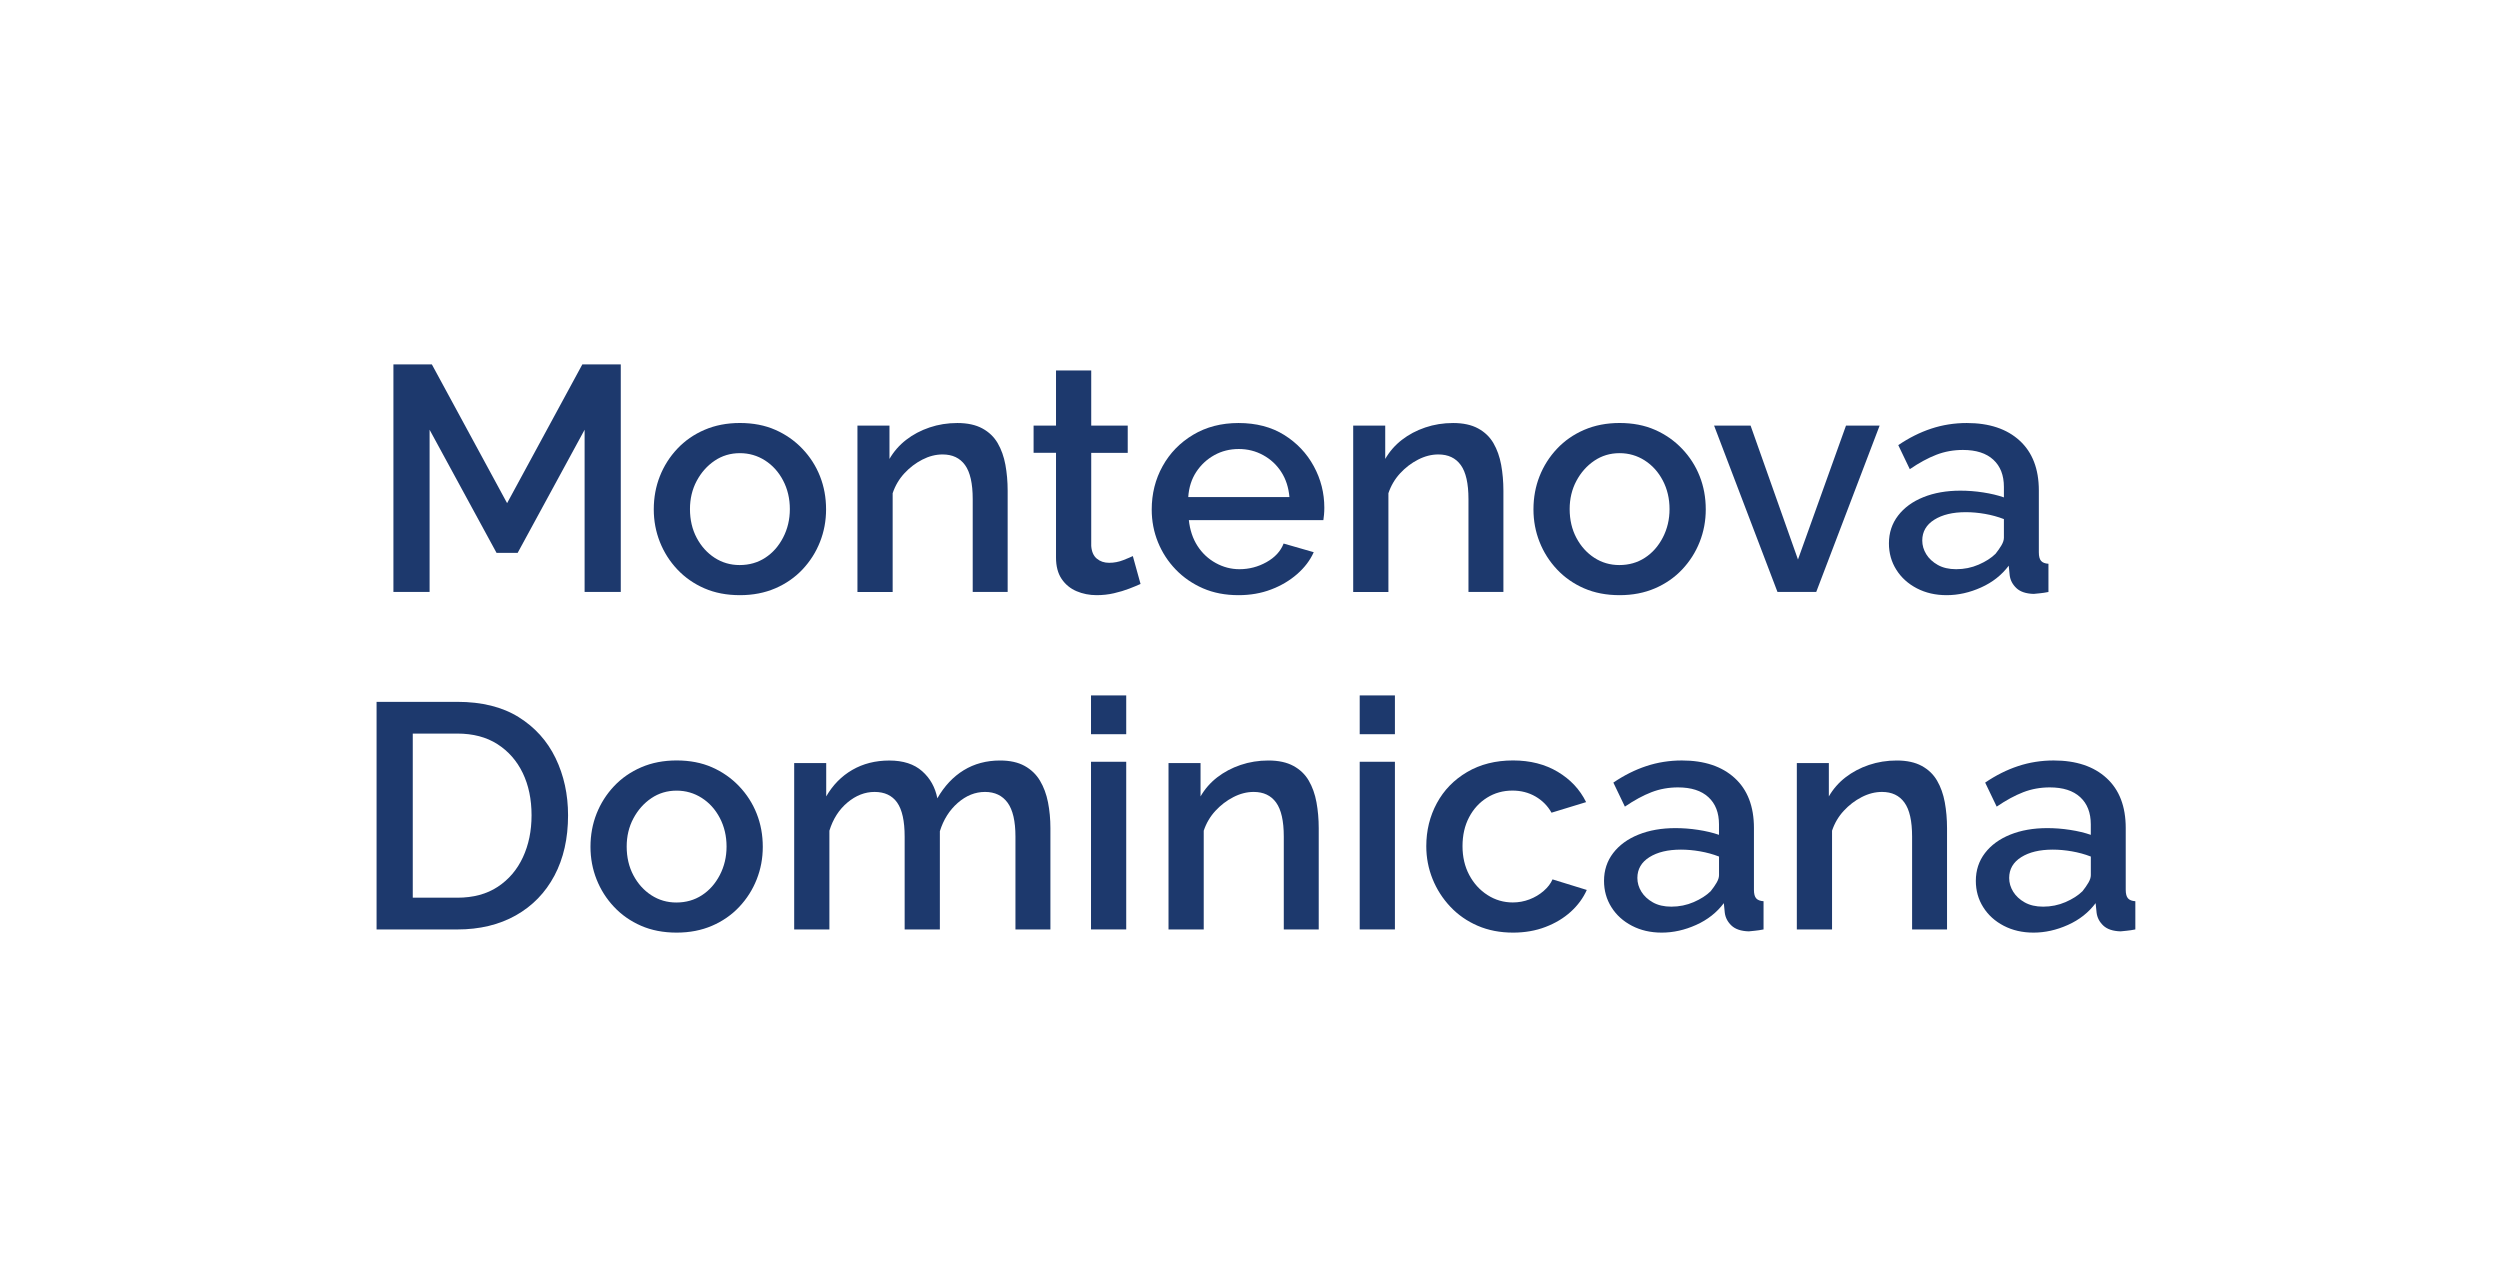<?xml version="1.0" encoding="UTF-8"?> <svg xmlns="http://www.w3.org/2000/svg" width="1434" height="738" viewBox="0 0 1434 738" fill="none"><path d="M335.33 339.544V246.505L296.933 317.119H284.811L246.414 246.505V339.544H225.665V209H247.705L290.872 288.612L334.039 209H356.079V339.544H335.33Z" fill="#1D396D"></path><path d="M424.419 341.388C416.831 341.388 410.03 340.08 404.032 337.464C398.034 334.848 392.854 331.239 388.509 326.622C384.164 322.005 380.827 316.757 378.497 310.863C376.167 304.97 375.002 298.745 375.002 292.19C375.002 285.382 376.167 279.047 378.497 273.153C380.827 267.26 384.164 262.012 388.509 257.395C392.854 252.777 398.065 249.169 404.126 246.553C410.187 243.937 416.957 242.629 424.419 242.629C432.007 242.629 438.776 243.937 444.711 246.553C450.646 249.169 455.826 252.777 460.234 257.395C464.642 262.012 468.011 267.26 470.341 273.153C472.671 279.047 473.836 285.398 473.836 292.19C473.836 298.745 472.671 304.97 470.341 310.863C468.011 316.757 464.673 322.005 460.328 326.622C455.983 331.239 450.772 334.848 444.711 337.464C438.65 340.08 431.881 341.388 424.419 341.388ZM395.767 292.016C395.767 298.178 397.058 303.678 399.624 308.515C402.19 313.353 405.622 317.151 409.904 319.94C414.186 322.714 418.972 324.116 424.23 324.116C429.74 324.116 434.636 322.73 438.918 319.94C443.2 317.167 446.632 313.29 449.198 308.342C451.764 303.394 453.055 297.957 453.055 292.032C453.055 285.996 451.764 280.528 449.198 275.627C446.632 270.726 443.169 266.897 438.824 264.108C434.479 261.334 429.661 259.932 424.403 259.932C419.019 259.932 414.17 261.382 409.888 264.281C405.606 267.181 402.174 271.057 399.608 275.879C397.042 280.717 395.767 286.091 395.767 292.016Z" fill="#1D396D"></path><path d="M577.975 339.544H557.95V286.296C557.95 277.329 556.486 270.821 553.542 266.755C550.598 262.689 546.316 260.672 540.68 260.672C536.76 260.672 532.872 261.665 529.015 263.651C525.158 265.636 521.726 268.268 518.735 271.514C515.728 274.776 513.492 278.558 512.028 282.908V339.56H491.83V244.126H510.202V263.241C512.658 258.986 515.838 255.346 519.758 252.305C523.678 249.263 528.149 246.899 533.171 245.197C538.193 243.495 543.514 242.645 549.15 242.645C554.912 242.645 559.682 243.685 563.476 245.749C567.27 247.813 570.214 250.634 572.292 254.227C574.37 257.804 575.834 261.933 576.7 266.613C577.55 271.294 577.991 276.242 577.991 281.458V339.544H577.975Z" fill="#1D396D"></path><path d="M654.217 334.958C652.627 335.698 650.486 336.581 647.794 337.621C645.102 338.661 642.158 339.559 638.978 340.284C635.798 341.025 632.492 341.387 629.06 341.387C624.888 341.387 621.031 340.615 617.489 339.102C613.931 337.574 611.082 335.226 608.941 332.058C606.8 328.891 605.729 324.793 605.729 319.798V259.742H592.867V244.11H605.729V212.498H625.927V244.125H646.865V259.758H625.927V313.132C626.163 316.426 627.234 318.868 629.139 320.444C631.044 322.036 633.389 322.824 636.207 322.824C639.025 322.824 641.749 322.304 644.378 321.264C647.007 320.223 648.817 319.451 649.793 318.963L654.217 334.958Z" fill="#1D396D"></path><path d="M710.42 341.388C702.832 341.388 696.031 340.08 690.033 337.464C684.035 334.848 678.824 331.255 674.416 326.701C670.008 322.131 666.607 316.899 664.214 311.005C661.821 305.111 660.625 298.871 660.625 292.3C660.625 283.207 662.703 274.902 666.875 267.385C671.031 259.869 676.887 253.865 684.412 249.373C691.938 244.882 700.612 242.645 710.404 242.645C720.574 242.645 729.295 244.93 736.584 249.468C743.873 254.022 749.541 259.995 753.571 267.401C757.617 274.808 759.632 282.75 759.632 291.244C759.632 292.709 759.569 294.065 759.443 295.341C759.317 296.618 759.191 297.61 759.081 298.351H681.925C682.539 304.04 684.192 308.972 686.884 313.148C689.576 317.324 693.071 320.586 697.353 322.95C701.635 325.314 706.169 326.496 710.939 326.496C716.449 326.496 721.629 325.156 726.462 322.446C731.295 319.751 734.569 316.19 736.285 311.777L753.555 316.741C751.477 321.406 748.281 325.598 743.999 329.332C739.717 333.067 734.727 336.014 729.028 338.157C723.376 340.316 717.158 341.388 710.42 341.388ZM681.579 285.13H739.623C739.135 279.598 737.576 274.792 734.931 270.711C732.302 266.629 728.839 263.414 724.557 261.066C720.275 258.718 715.615 257.552 710.593 257.552C705.445 257.552 700.769 258.718 696.534 261.066C692.315 263.414 688.852 266.629 686.16 270.711C683.484 274.792 681.941 279.598 681.579 285.13Z" fill="#1D396D"></path><path d="M862.338 339.544H842.313V286.296C842.313 277.329 840.849 270.821 837.905 266.755C834.962 262.689 830.679 260.672 825.043 260.672C821.124 260.672 817.235 261.665 813.378 263.651C809.521 265.636 806.089 268.268 803.098 271.514C800.091 274.776 797.856 278.558 796.391 282.908V339.56H776.193V244.126H794.565V263.241C797.021 258.986 800.201 255.346 804.121 252.305C808.041 249.263 812.512 246.899 817.534 245.197C822.556 243.495 827.877 242.645 833.513 242.645C839.275 242.645 844.045 243.685 847.839 245.749C851.633 247.813 854.577 250.634 856.655 254.227C858.733 257.804 860.197 261.933 861.063 266.613C861.913 271.294 862.354 276.242 862.354 281.458V339.544H862.338Z" fill="#1D396D"></path><path d="M929.01 341.388C921.422 341.388 914.621 340.08 908.623 337.464C902.625 334.848 897.445 331.239 893.1 326.622C888.755 322.005 885.418 316.757 883.088 310.863C880.758 304.97 879.593 298.745 879.593 292.19C879.593 285.382 880.758 279.047 883.088 273.153C885.418 267.26 888.755 262.012 893.1 257.395C897.445 252.777 902.656 249.169 908.717 246.553C914.778 243.937 921.548 242.629 929.01 242.629C936.598 242.629 943.367 243.937 949.302 246.553C955.237 249.169 960.417 252.777 964.825 257.395C969.233 262.012 972.602 267.26 974.932 273.153C977.262 279.047 978.426 285.398 978.426 292.19C978.426 298.745 977.262 304.97 974.932 310.863C972.602 316.757 969.264 322.005 964.919 326.622C960.574 331.239 955.363 334.848 949.302 337.464C943.241 340.08 936.472 341.388 929.01 341.388ZM900.358 292.016C900.358 298.178 901.649 303.678 904.215 308.515C906.781 313.353 910.213 317.151 914.495 319.94C918.777 322.714 923.563 324.116 928.821 324.116C934.331 324.116 939.227 322.73 943.509 319.94C947.791 317.167 951.223 313.29 953.789 308.342C956.355 303.394 957.646 297.957 957.646 292.032C957.646 285.996 956.355 280.528 953.789 275.627C951.223 270.726 947.759 266.897 943.414 264.108C939.069 261.334 934.252 259.932 928.994 259.932C923.61 259.932 918.761 261.382 914.479 264.281C910.197 267.181 906.765 271.057 904.199 275.879C901.633 280.717 900.358 286.091 900.358 292.016Z" fill="#1D396D"></path><path d="M1019.56 339.544L983.196 244.11H1004.13L1031.32 320.933L1058.87 244.11H1078.16L1041.79 339.544H1019.56Z" fill="#1D396D"></path><path d="M1083.49 311.699C1083.49 305.631 1085.24 300.305 1088.74 295.751C1092.23 291.197 1097.06 287.667 1103.25 285.177C1109.44 282.687 1116.51 281.442 1124.47 281.442C1128.75 281.442 1133.1 281.773 1137.51 282.451C1141.92 283.128 1145.9 284.074 1149.44 285.303V279.267C1149.44 272.633 1147.43 267.433 1143.38 263.698C1139.33 259.963 1133.53 258.088 1125.94 258.088C1120.55 258.088 1115.47 259.002 1110.7 260.846C1105.93 262.689 1100.84 265.447 1095.46 269.119L1088.85 255.33C1094.97 251.17 1101.27 248.002 1107.77 245.859C1114.26 243.716 1121.06 242.645 1128.16 242.645C1141.02 242.645 1151.11 246.001 1158.46 252.73C1165.81 259.459 1169.48 269.009 1169.48 281.363V316.82C1169.48 319.121 1169.91 320.76 1170.77 321.737C1171.62 322.714 1173.04 323.25 1174.99 323.376V339.56C1173.15 339.922 1171.53 340.174 1170.13 340.3C1168.71 340.426 1167.53 340.537 1166.54 340.663C1162.13 340.537 1158.82 339.434 1156.62 337.353C1154.42 335.273 1153.12 332.815 1152.76 329.994L1152.21 324.479C1148.17 329.868 1142.88 334.044 1136.33 336.975C1129.78 339.922 1123.2 341.388 1116.59 341.388C1110.21 341.388 1104.53 340.08 1099.5 337.464C1094.48 334.848 1090.56 331.302 1087.74 326.811C1084.9 322.32 1083.49 317.277 1083.49 311.699ZM1144.66 317.639C1145.99 315.953 1147.14 314.33 1148.06 312.754C1148.97 311.178 1149.44 309.744 1149.44 308.421V297.752C1146.01 296.428 1142.4 295.436 1138.61 294.774C1134.82 294.112 1131.13 293.781 1127.59 293.781C1120.11 293.781 1114.08 295.231 1109.5 298.115C1104.92 300.998 1102.61 304.985 1102.61 310.044C1102.61 312.817 1103.38 315.433 1104.9 317.907C1106.43 320.381 1108.64 322.43 1111.52 324.053C1114.4 325.676 1117.91 326.496 1122.08 326.496C1126.61 326.496 1130.9 325.629 1134.94 323.88C1138.97 322.131 1142.22 320.051 1144.66 317.639Z" fill="#1D396D"></path><path d="M216 533.122V402.578H262.284C276.358 402.578 288.087 405.493 297.454 411.308C306.821 417.139 313.889 424.971 318.675 434.852C323.445 444.717 325.838 455.669 325.838 467.677C325.838 480.914 323.24 492.433 318.03 502.251C312.819 512.053 305.451 519.664 295.895 525.054C286.339 530.443 275.13 533.138 262.284 533.138H216V533.122ZM304.9 467.661C304.9 458.474 303.215 450.374 299.847 443.393C296.478 436.412 291.644 430.896 285.332 426.846C279.019 422.796 271.336 420.779 262.284 420.779H236.765V514.921H262.284C271.462 514.921 279.208 512.841 285.521 508.665C291.833 504.504 296.635 498.863 299.941 491.74C303.247 484.633 304.9 476.612 304.9 467.661Z" fill="#1D396D"></path><path d="M388.117 534.95C380.529 534.95 373.728 533.642 367.73 531.026C361.732 528.41 356.553 524.802 352.208 520.184C347.863 515.567 344.525 510.32 342.195 504.426C339.865 498.532 338.7 492.308 338.7 485.752C338.7 478.944 339.865 472.609 342.195 466.716C344.525 460.822 347.863 455.574 352.208 450.957C356.553 446.34 361.763 442.731 367.825 440.115C373.886 437.499 380.655 436.191 388.117 436.191C395.705 436.191 402.475 437.499 408.41 440.115C414.345 442.731 419.524 446.34 423.932 450.957C428.34 455.574 431.709 460.822 434.039 466.716C436.369 472.609 437.534 478.944 437.534 485.752C437.534 492.308 436.369 498.532 434.039 504.426C431.709 510.32 428.372 515.567 424.027 520.184C419.682 524.802 414.471 528.41 408.41 531.026C402.349 533.642 395.579 534.95 388.117 534.95ZM359.465 485.579C359.465 491.74 360.756 497.24 363.322 502.078C365.888 506.916 369.32 510.714 373.602 513.503C377.884 516.276 382.67 517.679 387.928 517.679C393.438 517.679 398.334 516.292 402.616 513.503C406.898 510.729 410.33 506.853 412.896 501.905C415.462 496.956 416.753 491.52 416.753 485.594C416.753 479.559 415.462 474.091 412.896 469.19C410.33 464.289 406.867 460.46 402.522 457.686C398.177 454.913 393.359 453.51 388.101 453.51C382.717 453.51 377.868 454.96 373.586 457.859C369.304 460.759 365.872 464.636 363.306 469.458C360.74 474.28 359.465 479.669 359.465 485.579Z" fill="#1D396D"></path><path d="M602.487 533.122H582.462V479.874C582.462 471.033 580.966 464.541 577.96 460.428C574.953 456.315 570.639 454.25 565.003 454.25C559.367 454.25 554.172 456.346 549.386 460.522C544.6 464.698 541.184 470.119 539.106 476.785V533.122H518.908V479.874C518.908 470.907 517.46 464.399 514.594 460.333C511.714 456.268 507.4 454.25 501.638 454.25C496.128 454.25 490.949 456.268 486.116 460.302C481.283 464.336 477.819 469.741 475.741 476.486V533.138H455.543V437.704H473.915V456.819C477.709 450.264 482.699 445.189 488.886 441.612C495.073 438.035 502.142 436.238 510.108 436.238C518.074 436.238 524.339 438.271 528.936 442.337C533.533 446.403 536.43 451.587 537.658 457.906C541.704 450.862 546.757 445.489 552.818 441.785C558.879 438.082 565.822 436.223 573.662 436.223C579.298 436.223 583.973 437.263 587.72 439.327C591.451 441.391 594.395 444.212 596.536 447.805C598.677 451.382 600.204 455.511 601.133 460.191C602.046 464.872 602.518 469.82 602.518 475.036V533.122H602.487Z" fill="#1D396D"></path><path d="M625.803 421.142V398.891H646.001V421.142H625.803ZM625.803 533.122V436.948H646.001V533.122H625.803Z" fill="#1D396D"></path><path d="M756.406 533.122H736.381V479.874C736.381 470.907 734.917 464.399 731.973 460.333C729.029 456.268 724.747 454.25 719.111 454.25C715.191 454.25 711.302 455.243 707.445 457.229C703.588 459.214 700.156 461.846 697.165 465.092C694.158 468.354 691.923 472.136 690.459 476.486V533.138H670.261V437.704H688.633V456.819C691.089 452.564 694.269 448.924 698.189 445.883C702.109 442.857 706.58 440.477 711.602 438.776C716.624 437.074 721.945 436.223 727.581 436.223C733.342 436.223 738.113 437.263 741.907 439.327C745.701 441.391 748.645 444.212 750.723 447.805C752.801 451.382 754.265 455.511 755.131 460.191C755.981 464.872 756.421 469.82 756.421 475.036V533.122H756.406Z" fill="#1D396D"></path><path d="M779.925 421.142V398.891H800.123V421.142H779.925ZM779.925 533.122V436.948H800.123V533.122H779.925Z" fill="#1D396D"></path><path d="M867.913 534.95C860.435 534.95 853.681 533.642 847.62 531.026C841.559 528.41 836.317 524.77 831.909 520.09C827.501 515.41 824.1 510.099 821.708 504.158C819.315 498.201 818.118 491.945 818.118 485.39C818.118 476.407 820.133 468.181 824.179 460.696C828.225 453.211 834.003 447.27 841.544 442.842C849.069 438.413 857.853 436.191 867.897 436.191C877.689 436.191 886.238 438.366 893.526 442.715C900.815 447.065 906.231 452.864 909.789 460.097L889.953 466.164C887.749 462.24 884.679 459.152 880.775 456.882C876.855 454.613 872.447 453.479 867.551 453.479C862.167 453.479 857.286 454.834 852.941 457.56C848.596 460.27 845.164 464.021 842.661 468.796C840.142 473.571 838.899 479.102 838.899 485.39C838.899 491.551 840.19 497.051 842.756 501.889C845.322 506.727 848.817 510.556 853.225 513.393C857.633 516.229 862.466 517.647 867.74 517.647C871.046 517.647 874.226 517.064 877.296 515.898C880.35 514.732 883.089 513.109 885.466 511.029C887.859 508.949 889.528 506.742 890.52 504.41L910.182 510.477C908.104 515.142 905.035 519.302 901.004 522.974C896.958 526.646 892.125 529.561 886.489 531.704C880.822 533.879 874.635 534.95 867.913 534.95Z" fill="#1D396D"></path><path d="M920.068 505.261C920.068 499.194 921.816 493.883 925.311 489.313C928.806 484.759 933.639 481.229 939.826 478.739C946.013 476.25 953.081 475.005 961.047 475.005C965.329 475.005 969.674 475.336 974.082 476.013C978.49 476.691 982.473 477.636 986.015 478.865V472.83C986.015 466.196 984 460.995 979.954 457.26C975.908 453.526 970.099 451.65 962.511 451.65C957.127 451.65 952.042 452.564 947.272 454.408C942.502 456.252 937.417 459.01 932.033 462.681L925.421 448.893C931.545 444.732 937.842 441.565 944.344 439.422C950.83 437.279 957.631 436.207 964.731 436.207C977.593 436.207 987.684 439.564 995.036 446.293C1002.39 453.021 1006.06 462.571 1006.06 474.926V510.383C1006.06 512.683 1006.48 514.322 1007.35 515.299C1008.2 516.276 1009.61 516.812 1011.57 516.938V533.122C1009.72 533.485 1008.1 533.737 1006.7 533.863C1005.28 533.989 1004.1 534.099 1003.11 534.225C998.704 534.099 995.398 532.996 993.194 530.916C990.99 528.836 989.699 526.377 989.337 523.557L988.786 518.041C984.74 523.431 979.45 527.607 972.901 530.538C966.352 533.485 959.772 534.95 953.16 534.95C946.784 534.95 941.101 533.642 936.079 531.026C931.057 528.41 927.137 524.865 924.319 520.373C921.485 515.882 920.068 510.84 920.068 505.261ZM981.245 511.202C982.583 509.516 983.732 507.893 984.646 506.317C985.559 504.741 986.031 503.307 986.031 501.983V491.315C982.599 489.991 978.994 488.998 975.2 488.336C971.406 487.674 967.722 487.344 964.18 487.344C956.702 487.344 950.672 488.793 946.091 491.677C941.51 494.561 939.196 498.548 939.196 503.606C939.196 506.38 939.967 508.996 941.494 511.47C943.021 513.944 945.225 515.993 948.106 517.616C950.987 519.239 954.498 520.058 958.67 520.058C963.204 520.058 967.486 519.192 971.532 517.442C975.546 515.693 978.789 513.613 981.245 511.202Z" fill="#1D396D"></path><path d="M1116.81 533.122H1096.78V479.874C1096.78 470.907 1095.32 464.399 1092.37 460.333C1089.43 456.268 1085.15 454.25 1079.51 454.25C1075.59 454.25 1071.7 455.243 1067.85 457.229C1063.99 459.214 1060.56 461.846 1057.57 465.092C1054.56 468.354 1052.32 472.136 1050.86 476.486V533.138H1030.66V437.704H1049.03V456.819C1051.49 452.564 1054.67 448.924 1058.59 445.883C1062.51 442.857 1066.98 440.477 1072 438.776C1077.02 437.074 1082.35 436.223 1087.98 436.223C1093.74 436.223 1098.51 437.263 1102.31 439.327C1106.1 441.391 1109.05 444.212 1111.12 447.805C1113.2 451.382 1114.67 455.511 1115.53 460.191C1116.38 464.872 1116.82 469.82 1116.82 475.036V533.122H1116.81Z" fill="#1D396D"></path><path d="M1133.34 505.261C1133.34 499.194 1135.08 493.883 1138.58 489.313C1142.07 484.759 1146.91 481.229 1153.09 478.739C1159.28 476.25 1166.35 475.005 1174.32 475.005C1178.6 475.005 1182.94 475.336 1187.35 476.013C1191.76 476.691 1195.74 477.636 1199.28 478.865V472.83C1199.28 466.196 1197.27 460.995 1193.22 457.26C1189.18 453.526 1183.37 451.65 1175.78 451.65C1170.4 451.65 1165.31 452.564 1160.54 454.408C1155.77 456.252 1150.69 459.01 1145.3 462.681L1138.69 448.893C1144.81 444.732 1151.11 441.565 1157.61 439.422C1164.1 437.279 1170.9 436.207 1178 436.207C1190.86 436.207 1200.95 439.564 1208.3 446.293C1215.66 453.021 1219.32 462.571 1219.32 474.926V510.383C1219.32 512.683 1219.75 514.322 1220.62 515.299C1221.47 516.276 1222.88 516.812 1224.83 516.938V533.122C1222.99 533.485 1221.37 533.737 1219.97 533.863C1218.55 533.989 1217.37 534.099 1216.38 534.225C1211.97 534.099 1208.67 532.996 1206.46 530.916C1204.26 528.836 1202.97 526.377 1202.61 523.557L1202.05 518.041C1198.01 523.431 1192.72 527.607 1186.17 530.538C1179.62 533.485 1173.04 534.95 1166.43 534.95C1160.05 534.95 1154.37 533.642 1149.35 531.026C1144.33 528.41 1140.41 524.865 1137.59 520.373C1134.74 515.882 1133.34 510.84 1133.34 505.261ZM1194.51 511.202C1195.85 509.516 1197 507.893 1197.91 506.317C1198.83 504.741 1199.3 503.307 1199.3 501.983V491.315C1195.87 489.991 1192.26 488.998 1188.47 488.336C1184.67 487.674 1180.99 487.344 1177.45 487.344C1169.97 487.344 1163.94 488.793 1159.36 491.677C1154.78 494.561 1152.46 498.548 1152.46 503.606C1152.46 506.38 1153.24 508.996 1154.76 511.47C1156.29 513.944 1158.49 515.993 1161.37 517.616C1164.26 519.239 1167.77 520.058 1171.94 520.058C1176.47 520.058 1180.75 519.192 1184.8 517.442C1188.81 515.693 1192.06 513.613 1194.51 511.202Z" fill="#1D396D"></path></svg> 